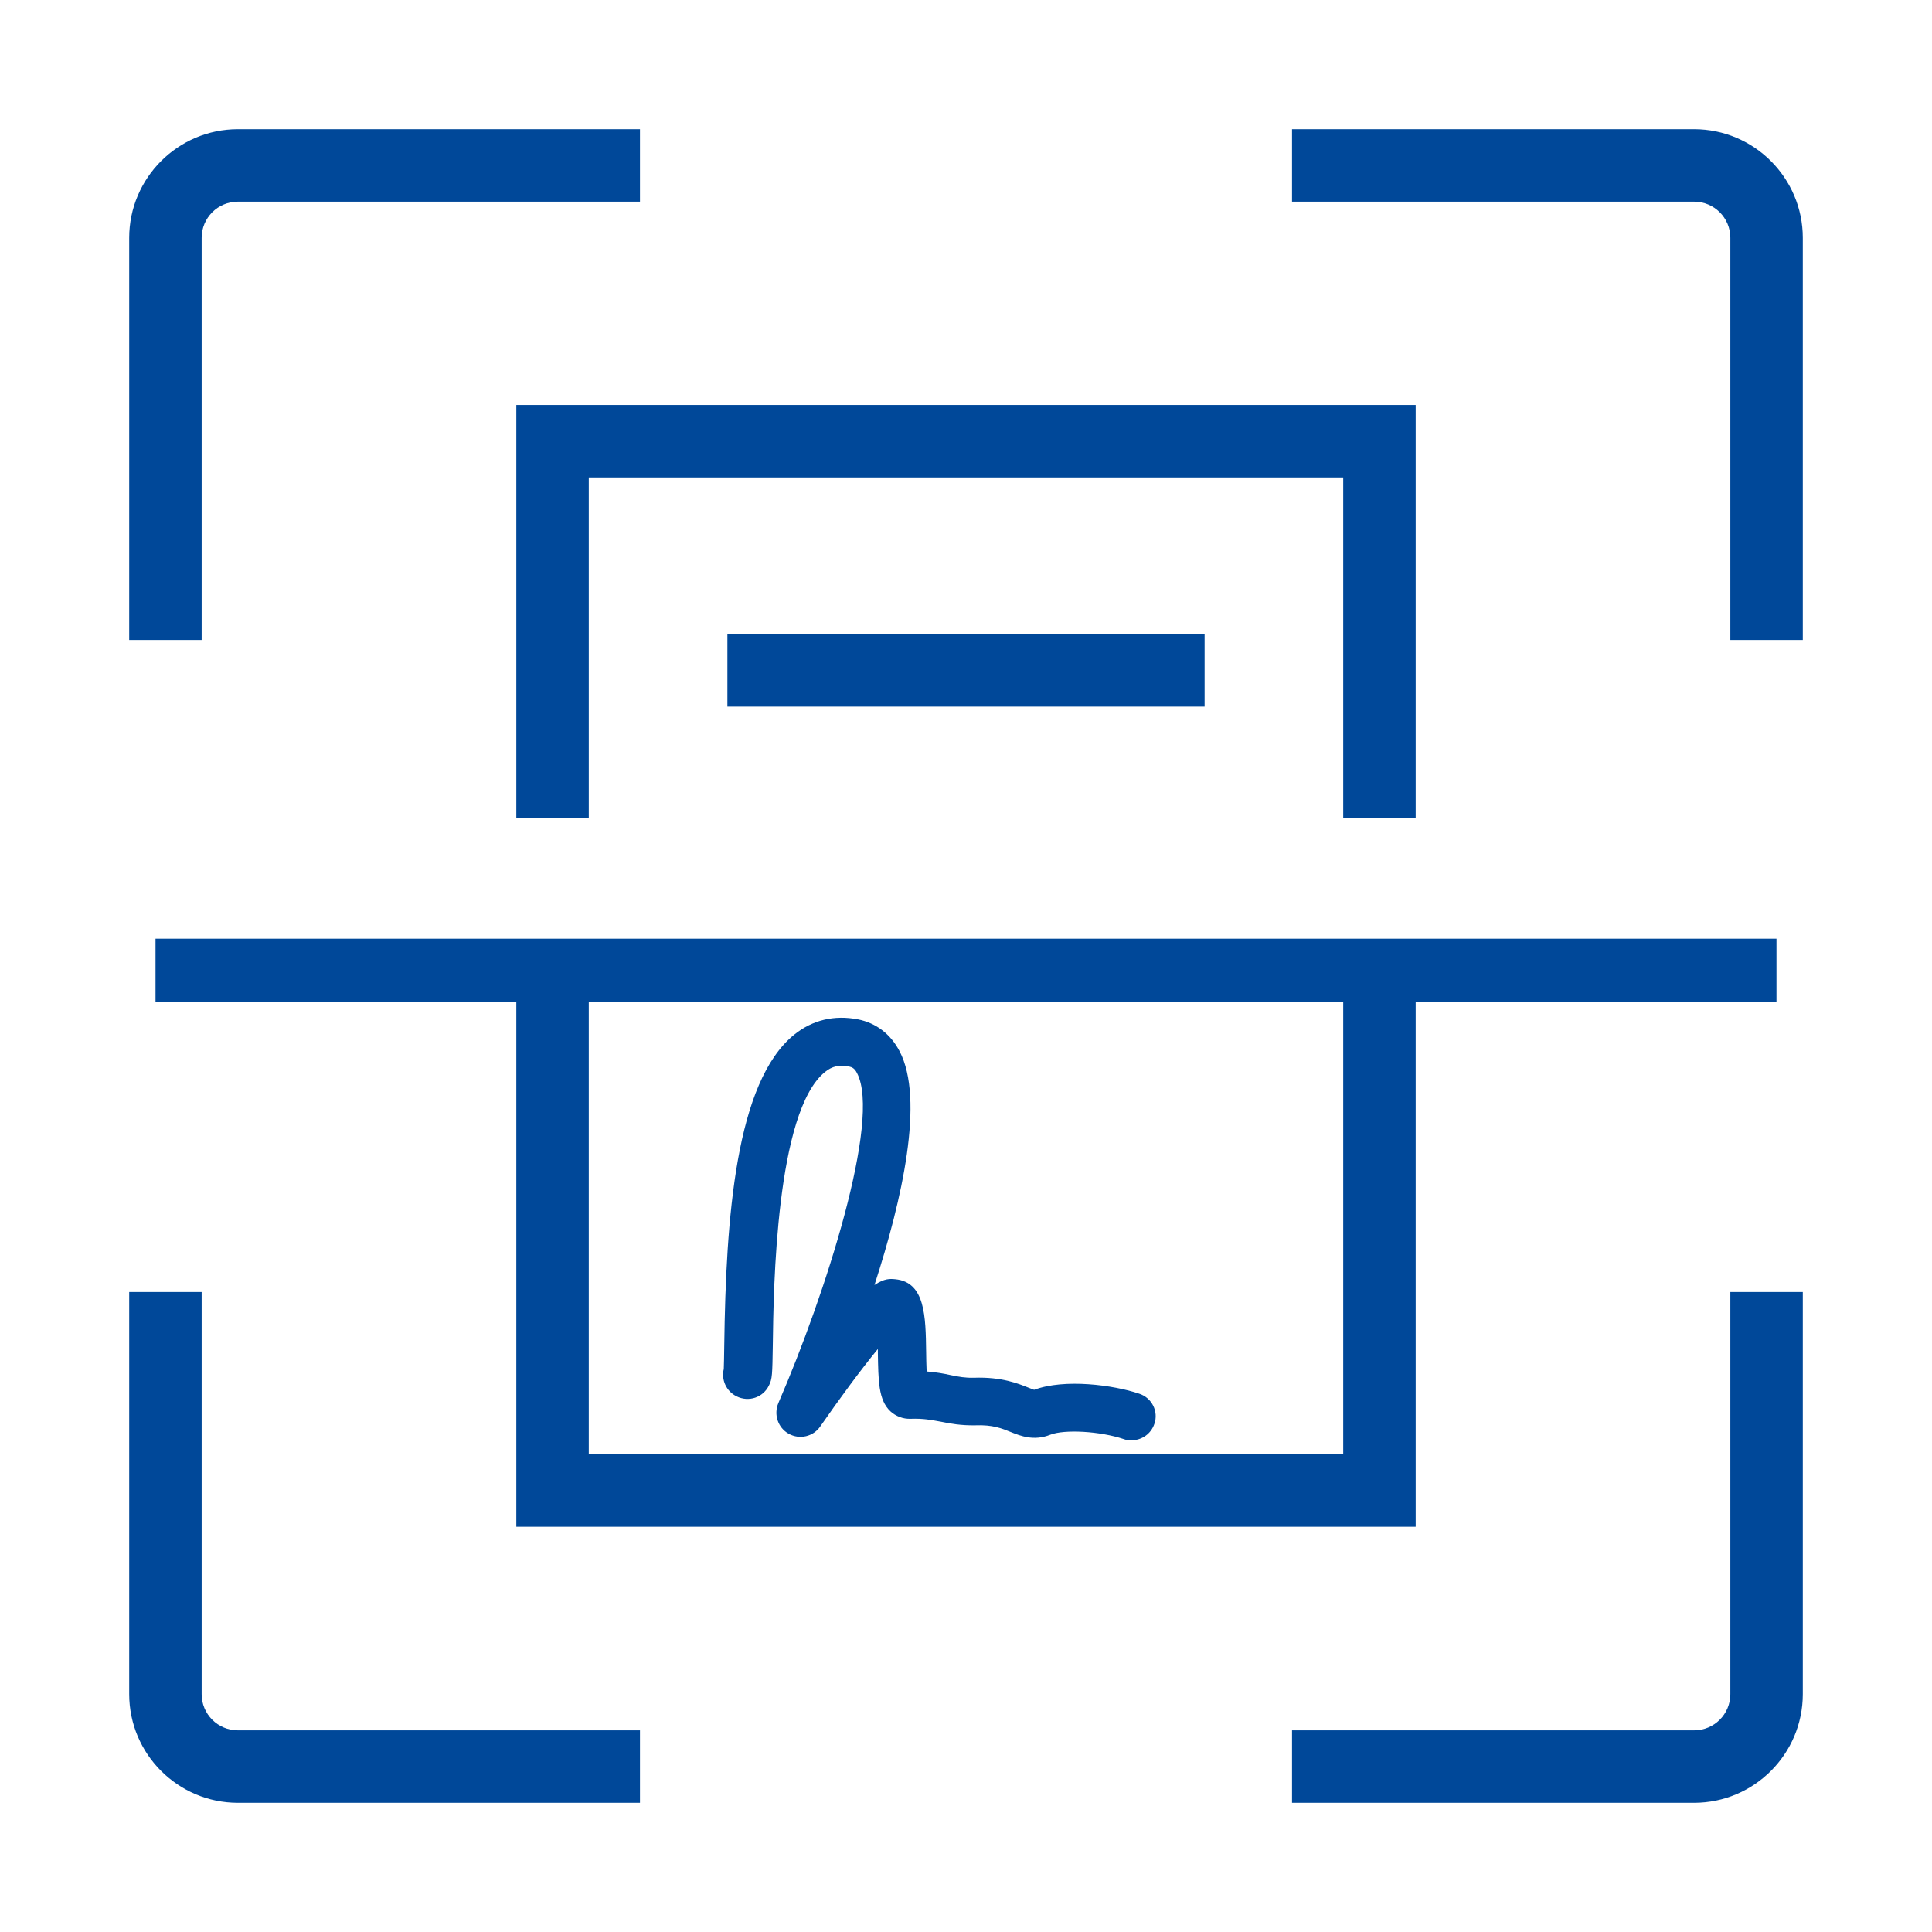<?xml version="1.0" encoding="utf-8"?>
<!-- Generator: Adobe Illustrator 27.8.0, SVG Export Plug-In . SVG Version: 6.00 Build 0)  -->
<svg version="1.1" id="Ebene_1" xmlns="http://www.w3.org/2000/svg" xmlns:xlink="http://www.w3.org/1999/xlink" x="0px" y="0px"
	 viewBox="0 0 80 80" style="enable-background:new 0 0 80 80;" xml:space="preserve">
<style type="text/css">
	.st0{fill:#004899;}
</style>
<g>
	<path class="st0" d="M8.35,9.85c0-0.83,0.67-1.5,1.5-1.5H26.5v-3H9.85c-2.48,0-4.5,2.02-4.5,4.5V26.5h3V9.85z"/>
	<path class="st0" d="M70.15,5.35H53.5v3h16.65c0.83,0,1.5,0.67,1.5,1.5V26.5h3V9.85C74.65,7.37,72.63,5.35,70.15,5.35z"/>
	<rect x="30.12" y="26.26" class="st0" width="19.76" height="3"/>
	<path class="st0" d="M47.17,57.71c-1.06-0.36-3.09-0.63-4.35-0.16c-0.06-0.02-0.13-0.05-0.21-0.08c-0.45-0.18-1.13-0.46-2.28-0.42
		c-0.36,0.01-0.63-0.04-0.97-0.11c-0.27-0.06-0.59-0.12-0.99-0.15c-0.01-0.26-0.02-0.56-0.02-0.8c-0.02-1.49-0.04-2.9-1.28-3.02
		c-0.21-0.02-0.44-0.04-0.86,0.24c1.15-3.54,2.08-7.69,1.04-9.68c-0.37-0.71-0.97-1.17-1.72-1.32c-0.98-0.19-1.88,0.02-2.64,0.63
		c-2.43,1.96-2.83,7.6-2.9,12.85c-0.01,0.48-0.01,0.83-0.02,1c-0.11,0.44,0.1,0.92,0.53,1.13c0.5,0.25,1.1,0.05,1.34-0.45
		c0.14-0.27,0.14-0.46,0.16-1.66c0.03-2.39,0.13-9.68,2.16-11.32c0.29-0.24,0.6-0.31,0.99-0.23c0.14,0.03,0.24,0.08,0.34,0.28
		c1,1.92-1.3,9.14-3.26,13.66c-0.2,0.47-0.02,1.02,0.43,1.27c0.45,0.25,1.02,0.12,1.31-0.31c0.77-1.11,1.68-2.35,2.38-3.2
		c0,0.05,0,0.09,0,0.13c0.02,1.19,0.02,1.98,0.52,2.45c0.23,0.21,0.53,0.32,0.83,0.31c0.54-0.02,0.87,0.05,1.26,0.12
		c0.39,0.08,0.84,0.16,1.42,0.15c0.73-0.03,1.11,0.13,1.48,0.28c0.4,0.16,0.95,0.38,1.63,0.11c0.58-0.23,2.06-0.15,3.04,0.18
		c0.1,0.04,0.21,0.05,0.32,0.05c0.42,0,0.81-0.26,0.95-0.68C47.98,58.45,47.7,57.88,47.17,57.71z"/>
	<path class="st0" d="M58.62,63.22V41.5h14.94v-2.63H6.44v2.63h14.94v21.72H58.62z M24.38,41.5h31.24v18.72H24.38V41.5z"/>
	<polygon class="st0" points="21.38,33.87 24.38,33.87 24.38,19.77 55.62,19.77 55.62,33.87 58.62,33.87 58.62,16.77 21.38,16.77 	
		"/>
	<path class="st0" d="M8.35,70.15V53.5h-3v16.65c0,2.48,2.02,4.5,4.5,4.5H26.5v-3H9.85C9.02,71.65,8.35,70.98,8.35,70.15z"/>
	<path class="st0" d="M71.65,70.15c0,0.83-0.67,1.5-1.5,1.5H53.5v3h16.65c2.48,0,4.5-2.02,4.5-4.5V53.5h-3V70.15z"/>
</g>
</svg>
